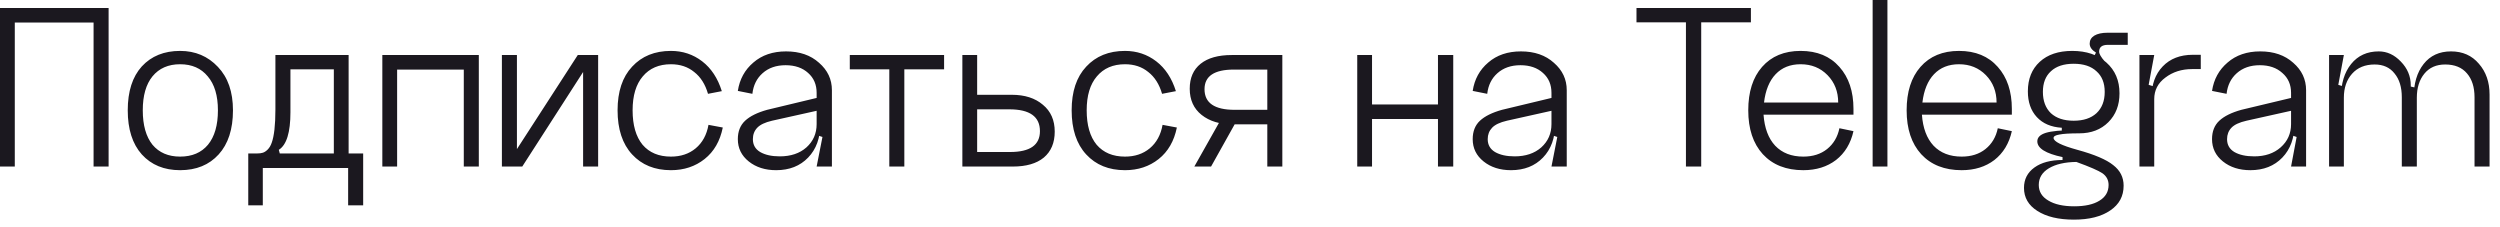 <?xml version="1.0" encoding="UTF-8"?> <svg xmlns="http://www.w3.org/2000/svg" width="165" height="15" viewBox="0 0 165 15" fill="none"><path d="M-5.36442e-06 0.528H7.168V10.992H6.176V1.488H0.976V10.992H-5.36442e-06V0.528ZM9.423 7.28C9.423 8.261 9.637 9.019 10.063 9.552C10.501 10.075 11.109 10.336 11.887 10.336C12.677 10.336 13.29 10.075 13.727 9.552C14.165 9.019 14.383 8.261 14.383 7.28C14.383 6.309 14.159 5.563 13.711 5.04C13.274 4.507 12.666 4.24 11.887 4.24C11.109 4.24 10.501 4.507 10.063 5.04C9.637 5.563 9.423 6.309 9.423 7.28ZM8.431 7.28C8.431 6.032 8.741 5.067 9.359 4.384C9.989 3.701 10.832 3.36 11.887 3.36C12.89 3.36 13.722 3.712 14.383 4.416C15.045 5.109 15.376 6.064 15.376 7.28C15.376 8.528 15.061 9.499 14.431 10.192C13.802 10.885 12.954 11.232 11.887 11.232C10.832 11.232 9.989 10.885 9.359 10.192C8.741 9.499 8.431 8.528 8.431 7.28ZM23.969 10.128V13.552H22.977V11.088H17.345V13.552H16.385V10.128H16.977C17.126 10.128 17.249 10.112 17.345 10.08C17.451 10.048 17.558 9.979 17.665 9.872C17.782 9.755 17.873 9.6 17.937 9.408C18.011 9.205 18.07 8.923 18.113 8.56C18.155 8.187 18.177 7.744 18.177 7.232V3.632H23.009V10.128H23.969ZM22.033 10.128V4.576H19.169V7.408C19.169 8.741 18.913 9.568 18.401 9.888L18.465 10.128H22.033ZM25.234 3.632H31.602V10.992H30.61V4.592H26.21V10.992H25.234V3.632ZM34.117 3.632V9.84L38.133 3.632H39.477V10.992H38.485V4.752L34.469 10.992H33.125V3.632H34.117ZM47.64 6.016L46.728 6.192C46.547 5.563 46.243 5.083 45.816 4.752C45.4 4.411 44.888 4.24 44.28 4.24C43.491 4.24 42.872 4.507 42.424 5.04C41.976 5.563 41.752 6.309 41.752 7.28C41.752 8.261 41.971 9.019 42.408 9.552C42.856 10.075 43.48 10.336 44.28 10.336C44.931 10.336 45.475 10.155 45.912 9.792C46.36 9.419 46.643 8.901 46.76 8.24L47.704 8.416C47.523 9.312 47.123 10.005 46.504 10.496C45.885 10.987 45.144 11.232 44.28 11.232C43.213 11.232 42.36 10.885 41.72 10.192C41.08 9.499 40.76 8.528 40.76 7.28C40.76 6.043 41.08 5.083 41.72 4.4C42.36 3.707 43.213 3.36 44.28 3.36C45.059 3.36 45.747 3.589 46.344 4.048C46.941 4.507 47.373 5.163 47.64 6.016ZM49.69 9.184C49.69 9.557 49.849 9.84 50.169 10.032C50.5 10.224 50.932 10.32 51.465 10.32C52.191 10.32 52.778 10.123 53.225 9.728C53.673 9.323 53.898 8.811 53.898 8.192H54.138C54.138 9.109 53.871 9.845 53.337 10.4C52.804 10.955 52.1 11.232 51.225 11.232C50.5 11.232 49.898 11.04 49.417 10.656C48.938 10.272 48.697 9.781 48.697 9.184C48.697 8.672 48.858 8.267 49.178 7.968C49.498 7.669 49.983 7.429 50.633 7.248L53.898 6.464V7.312L50.953 7.968C50.495 8.075 50.169 8.229 49.977 8.432C49.785 8.635 49.69 8.885 49.69 9.184ZM54.906 10.992H53.898L54.282 9.04L53.898 8.912V6.128C53.898 5.584 53.711 5.147 53.337 4.816C52.964 4.475 52.468 4.304 51.849 4.304C51.231 4.304 50.724 4.48 50.33 4.832C49.946 5.173 49.721 5.627 49.657 6.192L48.697 6C48.815 5.232 49.156 4.608 49.721 4.128C50.287 3.637 51.007 3.392 51.882 3.392C52.778 3.392 53.503 3.643 54.057 4.144C54.623 4.635 54.906 5.237 54.906 5.952V10.992ZM56.086 3.632H62.31V4.576H59.686V10.992H58.694V4.576H56.086V3.632ZM64.492 10.032H66.668C67.98 10.032 68.636 9.573 68.636 8.656C68.636 7.696 67.964 7.216 66.62 7.216H64.492V10.032ZM64.492 3.632V6.256H66.78C67.633 6.256 68.316 6.475 68.828 6.912C69.35 7.339 69.612 7.931 69.612 8.688C69.612 9.424 69.372 9.995 68.892 10.4C68.412 10.795 67.729 10.992 66.844 10.992H63.516V3.632H64.492ZM77.609 6.016L76.697 6.192C76.515 5.563 76.211 5.083 75.785 4.752C75.369 4.411 74.857 4.24 74.249 4.24C73.459 4.24 72.841 4.507 72.393 5.04C71.945 5.563 71.721 6.309 71.721 7.28C71.721 8.261 71.939 9.019 72.377 9.552C72.825 10.075 73.449 10.336 74.249 10.336C74.899 10.336 75.443 10.155 75.881 9.792C76.329 9.419 76.611 8.901 76.729 8.24L77.673 8.416C77.491 9.312 77.091 10.005 76.473 10.496C75.854 10.987 75.113 11.232 74.249 11.232C73.182 11.232 72.329 10.885 71.689 10.192C71.049 9.499 70.729 8.528 70.729 7.28C70.729 6.043 71.049 5.083 71.689 4.4C72.329 3.707 73.182 3.36 74.249 3.36C75.027 3.36 75.715 3.589 76.313 4.048C76.91 4.507 77.342 5.163 77.609 6.016ZM78.826 10.992L80.666 7.728H81.754L79.93 10.992H78.826ZM83.642 4.592H81.434C80.144 4.592 79.498 5.024 79.498 5.888C79.498 6.795 80.16 7.248 81.482 7.248H83.642V4.592ZM83.642 10.992V8.208H81.354C80.512 8.208 79.829 8 79.306 7.584C78.784 7.168 78.522 6.592 78.522 5.856C78.522 5.141 78.762 4.592 79.242 4.208C79.722 3.824 80.405 3.632 81.29 3.632H84.634V10.992H83.642ZM89.578 3.632H90.554V6.896H94.906V3.632H95.914V10.992H94.906V7.856H90.554V10.992H89.578V3.632ZM98.189 9.184C98.189 9.557 98.35 9.84 98.669 10.032C99 10.224 99.432 10.32 99.966 10.32C100.691 10.32 101.277 10.123 101.725 9.728C102.173 9.323 102.397 8.811 102.397 8.192H102.637C102.637 9.109 102.371 9.845 101.837 10.4C101.304 10.955 100.6 11.232 99.725 11.232C99 11.232 98.397 11.04 97.918 10.656C97.438 10.272 97.198 9.781 97.198 9.184C97.198 8.672 97.358 8.267 97.677 7.968C97.998 7.669 98.483 7.429 99.133 7.248L102.397 6.464V7.312L99.454 7.968C98.995 8.075 98.669 8.229 98.478 8.432C98.285 8.635 98.189 8.885 98.189 9.184ZM103.405 10.992H102.397L102.781 9.04L102.397 8.912V6.128C102.397 5.584 102.211 5.147 101.837 4.816C101.464 4.475 100.968 4.304 100.349 4.304C99.731 4.304 99.224 4.48 98.829 4.832C98.445 5.173 98.222 5.627 98.157 6.192L97.198 6C97.315 5.232 97.656 4.608 98.222 4.128C98.787 3.637 99.507 3.392 100.381 3.392C101.277 3.392 102.003 3.643 102.557 4.144C103.123 4.635 103.405 5.237 103.405 5.952V10.992ZM108.008 0.528H115.56V1.472H112.28V10.992H111.272V1.472H108.008V0.528ZM116.393 7.568C116.457 8.453 116.713 9.136 117.161 9.616C117.619 10.096 118.238 10.336 119.017 10.336C119.646 10.336 120.169 10.171 120.585 9.84C121.011 9.499 121.283 9.04 121.401 8.464L122.329 8.656C122.147 9.467 121.763 10.101 121.177 10.56C120.59 11.008 119.87 11.232 119.017 11.232C117.886 11.232 116.995 10.88 116.345 10.176C115.705 9.472 115.385 8.507 115.385 7.28C115.385 6.064 115.689 5.109 116.297 4.416C116.915 3.712 117.763 3.36 118.841 3.36C119.929 3.36 120.782 3.712 121.401 4.416C122.019 5.109 122.329 6.032 122.329 7.184V7.568H116.393ZM116.425 6.768H121.321C121.321 6.043 121.086 5.44 120.617 4.96C120.147 4.48 119.555 4.24 118.841 4.24C118.158 4.24 117.609 4.459 117.193 4.896C116.777 5.333 116.521 5.957 116.425 6.768ZM123.594 3.8147e-06H124.57V10.992H123.594V3.8147e-06ZM126.846 7.568C126.91 8.453 127.166 9.136 127.614 9.616C128.072 10.096 128.691 10.336 129.47 10.336C130.099 10.336 130.622 10.171 131.038 9.84C131.464 9.499 131.736 9.04 131.854 8.464L132.782 8.656C132.6 9.467 132.216 10.101 131.63 10.56C131.043 11.008 130.323 11.232 129.47 11.232C128.339 11.232 127.448 10.88 126.798 10.176C126.158 9.472 125.838 8.507 125.838 7.28C125.838 6.064 126.142 5.109 126.75 4.416C127.368 3.712 128.216 3.36 129.294 3.36C130.382 3.36 131.235 3.712 131.854 4.416C132.472 5.109 132.782 6.032 132.782 7.184V7.568H126.846ZM126.878 6.768H131.774C131.774 6.043 131.539 5.44 131.07 4.96C130.6 4.48 130.008 4.24 129.294 4.24C128.611 4.24 128.062 4.459 127.646 4.896C127.23 5.333 126.974 5.957 126.878 6.768ZM133.839 6.032C133.839 5.211 134.1 4.56 134.623 4.08C135.146 3.6 135.86 3.36 136.767 3.36C137.706 3.36 138.458 3.616 139.023 4.128C139.599 4.64 139.887 5.317 139.887 6.16C139.887 6.939 139.642 7.573 139.151 8.064C138.66 8.555 138.02 8.8 137.231 8.8C137.156 8.789 136.772 8.757 136.079 8.704V8.432C135.375 8.389 134.826 8.155 134.431 7.728C134.036 7.301 133.839 6.736 133.839 6.032ZM134.831 6.064C134.831 6.661 135.007 7.131 135.359 7.472C135.722 7.803 136.223 7.968 136.863 7.968C137.503 7.968 138.004 7.803 138.367 7.472C138.73 7.131 138.911 6.661 138.911 6.064C138.911 5.477 138.73 5.024 138.367 4.704C138.015 4.373 137.514 4.208 136.863 4.208C136.212 4.208 135.711 4.373 135.359 4.704C135.007 5.024 134.831 5.477 134.831 6.064ZM139.119 2.96C138.735 2.96 138.543 3.109 138.543 3.408C138.543 3.557 138.666 3.771 138.911 4.048L138.159 3.808L138.335 3.472C138.058 3.301 137.919 3.104 137.919 2.88C137.919 2.656 138.02 2.48 138.223 2.352C138.436 2.224 138.73 2.16 139.103 2.16H140.431V2.96H139.119ZM133.583 12.4C133.583 11.835 133.812 11.387 134.271 11.056C134.73 10.725 135.348 10.56 136.127 10.56V10.368C135.018 10.133 134.463 9.787 134.463 9.328C134.463 9.072 134.65 8.885 135.023 8.768C135.407 8.651 136.02 8.592 136.863 8.592L137.231 8.8C136.612 8.8 136.175 8.827 135.919 8.88C135.663 8.923 135.535 8.997 135.535 9.104C135.535 9.339 136.058 9.6 137.103 9.888C138.234 10.197 139.023 10.533 139.471 10.896C139.93 11.248 140.159 11.701 140.159 12.256C140.159 12.949 139.866 13.493 139.279 13.888C138.692 14.293 137.892 14.496 136.879 14.496C135.866 14.496 135.06 14.304 134.463 13.92C133.876 13.547 133.583 13.04 133.583 12.4ZM134.559 12.208C134.559 12.645 134.767 12.987 135.183 13.232C135.599 13.488 136.17 13.616 136.895 13.616C137.61 13.616 138.164 13.493 138.559 13.248C138.964 13.003 139.167 12.656 139.167 12.208C139.167 11.888 139.034 11.632 138.767 11.44C138.5 11.259 137.924 11.008 137.039 10.688C136.282 10.699 135.679 10.837 135.231 11.104C134.783 11.371 134.559 11.739 134.559 12.208ZM141.203 3.632H142.179L141.811 5.6L142.179 5.712V10.992H141.203V3.632ZM144.675 4.56C143.992 4.56 143.406 4.747 142.915 5.12C142.424 5.483 142.179 5.957 142.179 6.544L142.003 6.432C142.003 5.579 142.248 4.896 142.739 4.384C143.23 3.872 143.891 3.616 144.723 3.616H145.251V4.56H144.675ZM146.986 9.184C146.986 9.557 147.146 9.84 147.466 10.032C147.797 10.224 148.234 10.32 148.778 10.32C149.493 10.32 150.074 10.123 150.522 9.728C150.981 9.323 151.21 8.811 151.21 8.192H151.434C151.434 9.109 151.167 9.845 150.634 10.4C150.101 10.955 149.397 11.232 148.522 11.232C147.797 11.232 147.194 11.04 146.714 10.656C146.234 10.272 145.994 9.781 145.994 9.184C145.994 8.672 146.154 8.267 146.474 7.968C146.794 7.669 147.279 7.429 147.93 7.248L151.21 6.464V7.312L148.266 7.968C147.797 8.075 147.466 8.229 147.274 8.432C147.082 8.635 146.986 8.885 146.986 9.184ZM152.202 10.992H151.21L151.578 9.04L151.21 8.912V6.128C151.21 5.584 151.018 5.147 150.634 4.816C150.261 4.475 149.765 4.304 149.146 4.304C148.527 4.304 148.021 4.48 147.626 4.832C147.242 5.173 147.018 5.627 146.954 6.192L145.994 6C146.111 5.232 146.453 4.608 147.018 4.128C147.583 3.637 148.303 3.392 149.178 3.392C150.074 3.392 150.799 3.643 151.354 4.144C151.919 4.635 152.202 5.237 152.202 5.952V10.992ZM163.319 6.416C163.319 5.755 163.153 5.232 162.823 4.848C162.492 4.453 162.012 4.256 161.383 4.256C160.796 4.256 160.337 4.459 160.007 4.864C159.676 5.269 159.511 5.797 159.511 6.448H159.303C159.303 5.52 159.521 4.779 159.959 4.224C160.396 3.669 160.999 3.392 161.767 3.392C162.535 3.392 163.148 3.664 163.607 4.208C164.076 4.741 164.311 5.419 164.311 6.24V10.992H163.319V6.416ZM158.519 6.416C158.519 5.755 158.359 5.232 158.039 4.848C157.729 4.453 157.292 4.256 156.727 4.256C156.097 4.256 155.601 4.459 155.239 4.864C154.876 5.269 154.695 5.797 154.695 6.448H154.503C154.503 5.52 154.727 4.779 155.175 4.224C155.623 3.669 156.231 3.392 156.999 3.392C157.543 3.392 158.028 3.616 158.455 4.064C158.892 4.512 159.111 5.035 159.111 5.632V5.712L159.511 5.808V10.992H158.519V6.416ZM153.719 3.632H154.695L154.327 5.6L154.695 5.712V10.992H153.719V3.632Z" fill="#1B181F"></path></svg> 